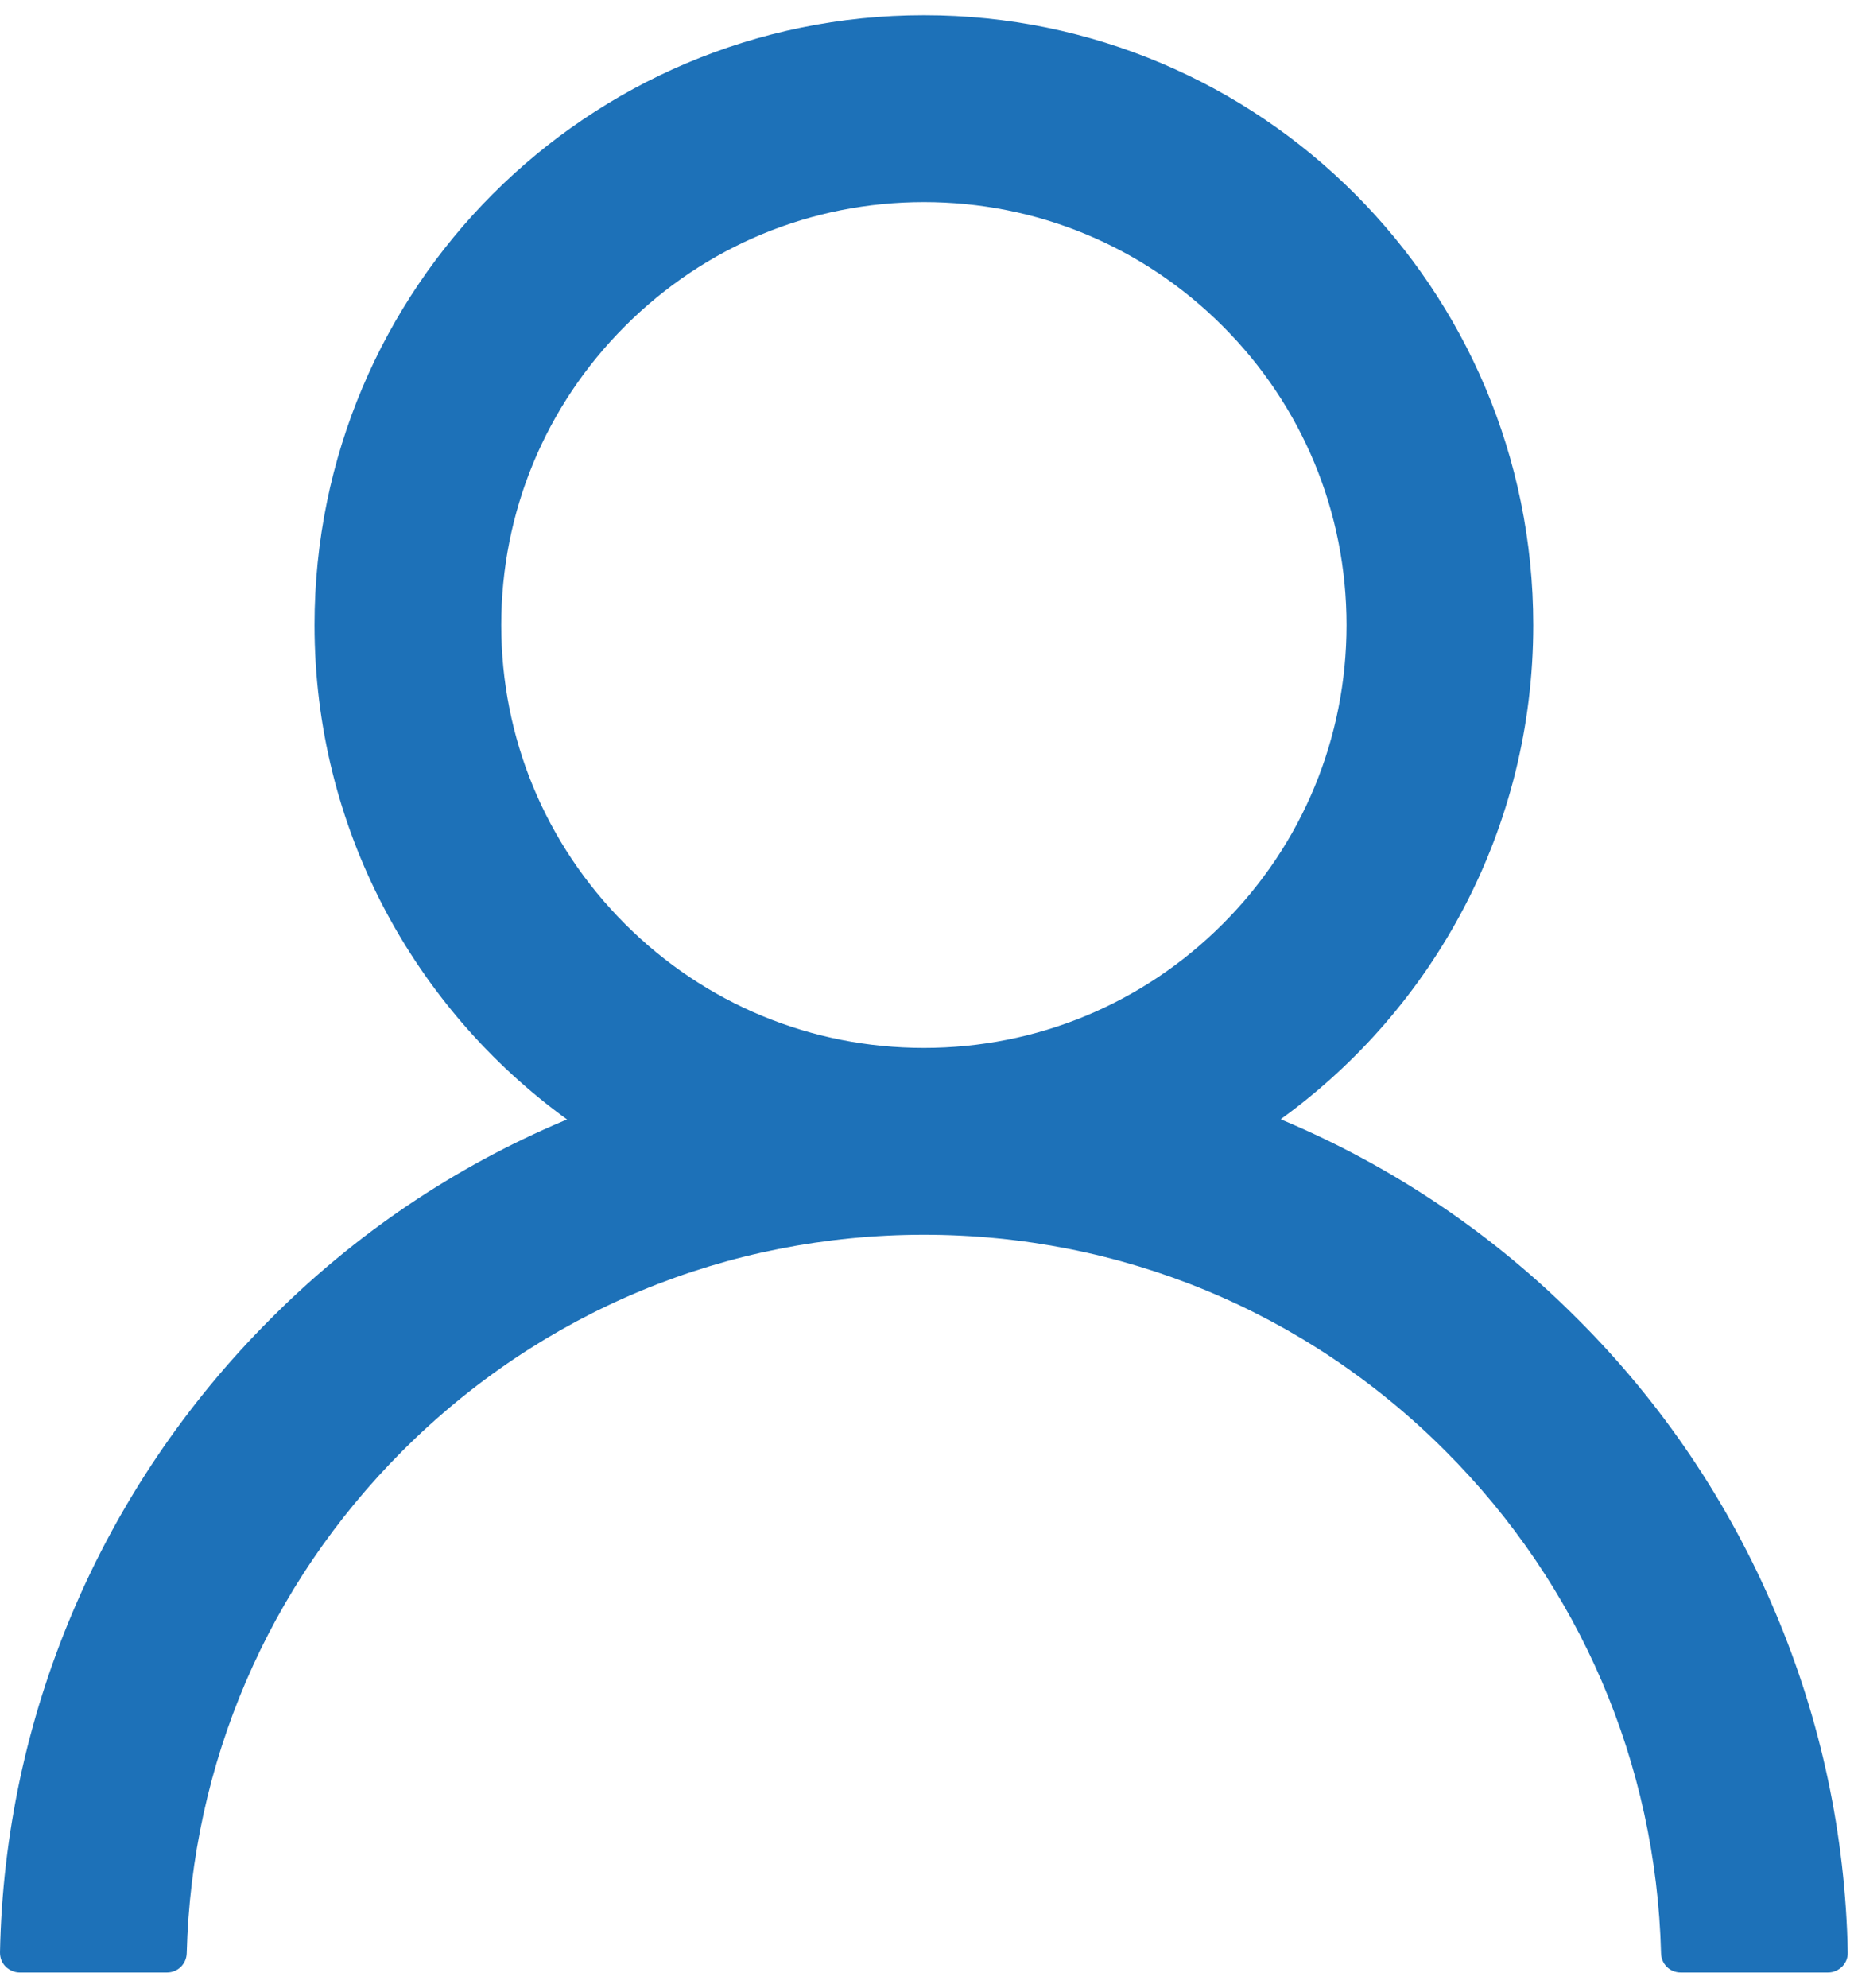 <svg width="14" height="15" viewBox="0 0 14 15" fill="none" xmlns="http://www.w3.org/2000/svg">
<path d="M13.406 12.168C13.056 11.339 12.548 10.586 11.91 9.951C11.275 9.314 10.522 8.806 9.693 8.456C9.686 8.452 9.678 8.45 9.671 8.446C10.827 7.611 11.578 6.251 11.578 4.717C11.578 2.175 9.519 0.115 6.977 0.115C4.435 0.115 2.375 2.175 2.375 4.717C2.375 6.251 3.127 7.611 4.282 8.448C4.275 8.452 4.268 8.454 4.26 8.457C3.429 8.808 2.683 9.311 2.043 9.953C1.406 10.589 0.898 11.341 0.547 12.17C0.203 12.982 0.017 13.851 4.63979e-05 14.733C-0 14.752 0.003 14.772 0.01 14.791C0.017 14.809 0.028 14.826 0.042 14.84C0.056 14.854 0.073 14.865 0.091 14.873C0.109 14.881 0.129 14.885 0.148 14.885H1.262C1.343 14.885 1.408 14.82 1.41 14.74C1.447 13.308 2.023 11.966 3.039 10.949C4.091 9.897 5.489 9.318 6.977 9.318C8.465 9.318 9.862 9.897 10.914 10.949C11.931 11.966 12.506 13.308 12.543 14.74C12.545 14.822 12.61 14.885 12.691 14.885H13.805C13.825 14.885 13.844 14.881 13.862 14.873C13.881 14.865 13.897 14.854 13.911 14.84C13.925 14.826 13.936 14.809 13.943 14.791C13.95 14.772 13.954 14.752 13.953 14.733C13.935 13.846 13.751 12.983 13.406 12.168ZM6.977 7.908C6.125 7.908 5.323 7.576 4.72 6.973C4.117 6.37 3.785 5.568 3.785 4.717C3.785 3.865 4.117 3.064 4.72 2.461C5.323 1.858 6.125 1.525 6.977 1.525C7.828 1.525 8.63 1.858 9.233 2.461C9.836 3.064 10.168 3.865 10.168 4.717C10.168 5.568 9.836 6.37 9.233 6.973C8.63 7.576 7.828 7.908 6.977 7.908Z" fill="#1D71B8"/>
</svg>
